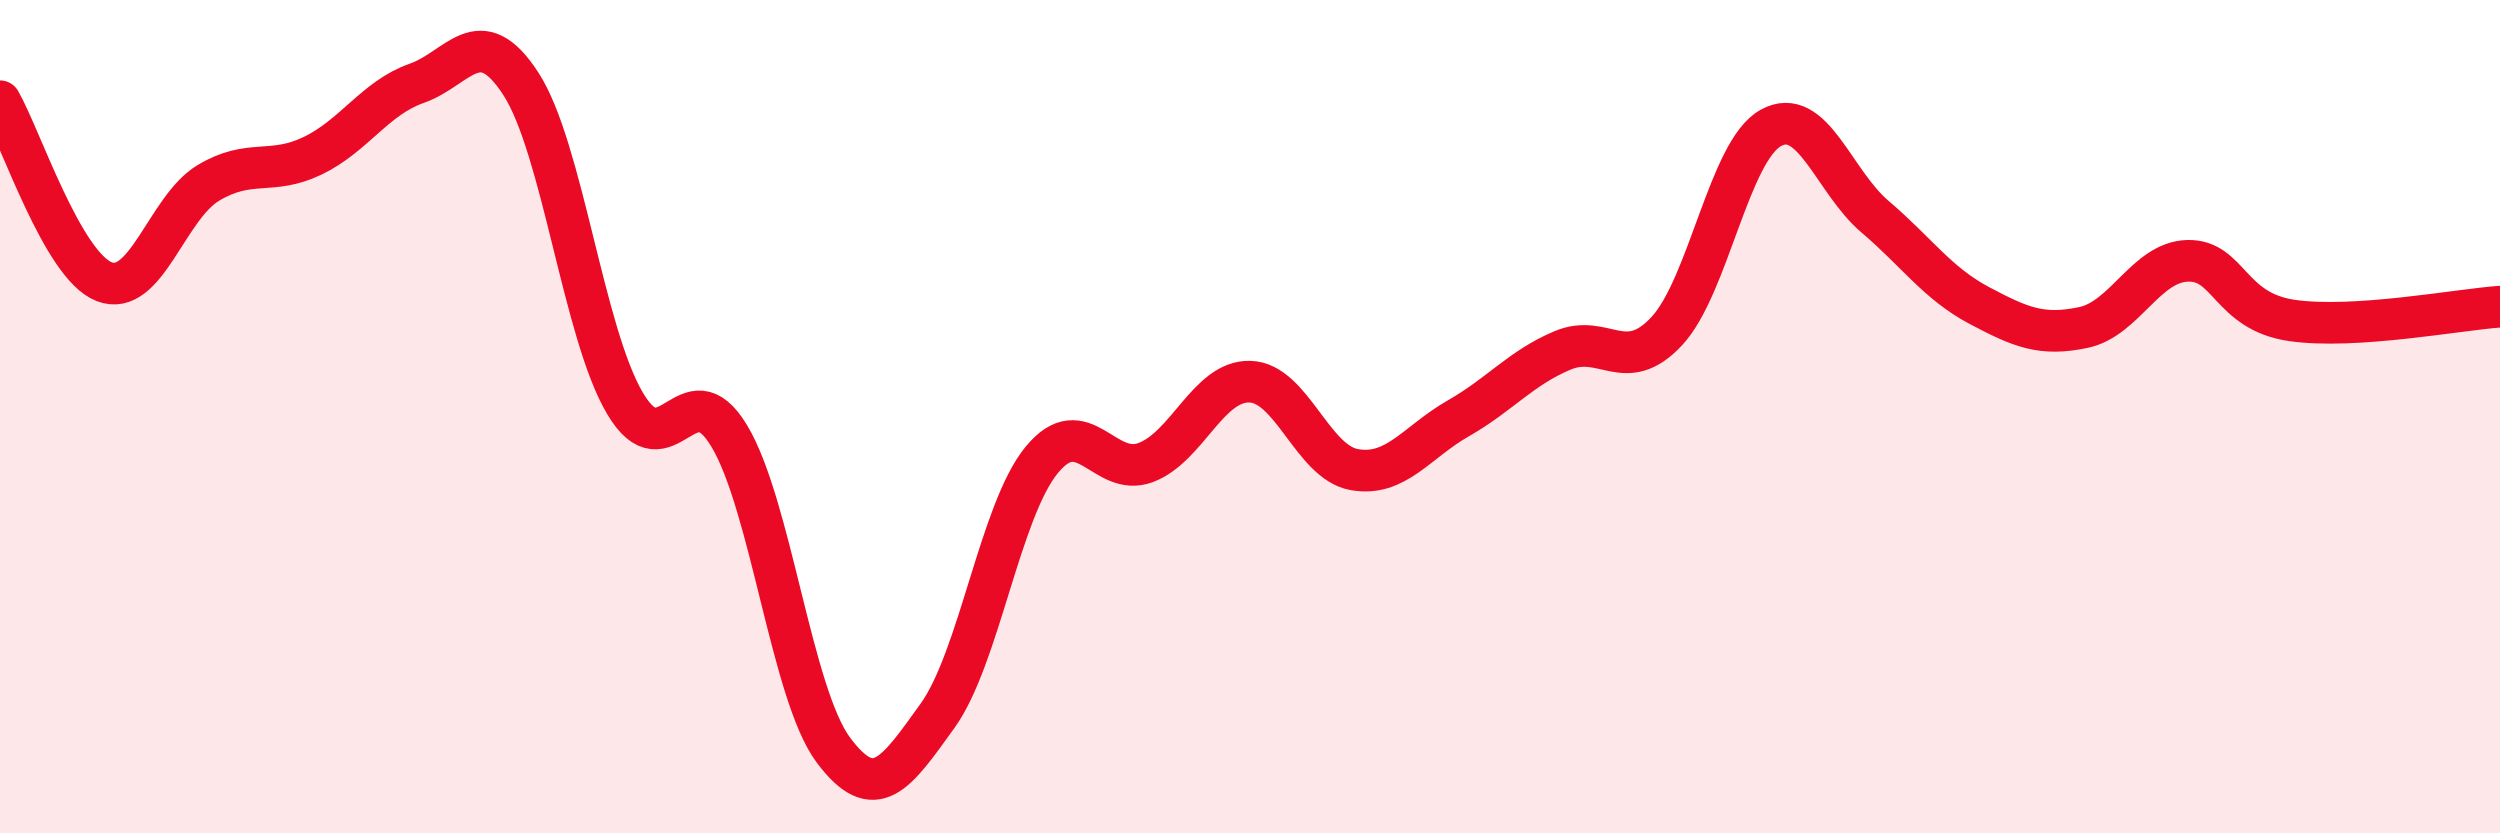 
    <svg width="60" height="20" viewBox="0 0 60 20" xmlns="http://www.w3.org/2000/svg">
      <path
        d="M 0,2.43 C 0.5,3.3 1.5,6.37 2.5,6.76 C 3.5,7.15 4,4.99 5,4.39 C 6,3.79 6.5,4.22 7.5,3.74 C 8.5,3.26 9,2.35 10,2 C 11,1.65 11.5,0.47 12.5,2.01 C 13.5,3.55 14,7.99 15,9.68 C 16,11.37 16.5,8.8 17.5,10.46 C 18.5,12.12 19,16.66 20,18 C 21,19.34 21.5,18.57 22.5,17.18 C 23.5,15.79 24,12.26 25,11.04 C 26,9.82 26.5,11.48 27.5,11.1 C 28.5,10.72 29,9.13 30,9.16 C 31,9.19 31.5,11.09 32.5,11.27 C 33.5,11.45 34,10.61 35,10.04 C 36,9.47 36.5,8.83 37.5,8.41 C 38.5,7.99 39,9.02 40,7.95 C 41,6.88 41.5,3.62 42.5,3.07 C 43.5,2.52 44,4.35 45,5.2 C 46,6.05 46.5,6.8 47.5,7.33 C 48.5,7.86 49,8.07 50,7.86 C 51,7.65 51.5,6.29 52.5,6.26 C 53.5,6.23 53.5,7.47 55,7.69 C 56.5,7.91 59,7.43 60,7.36L60 20L0 20Z"
        fill="#EB0A25"
        opacity="0.1"
        stroke-linecap="round"
        stroke-linejoin="round"
      />
      <path
        d="M 0,2.43 C 0.5,3.3 1.5,6.37 2.5,6.76 C 3.5,7.15 4,4.99 5,4.39 C 6,3.79 6.5,4.22 7.5,3.74 C 8.5,3.26 9,2.35 10,2 C 11,1.65 11.5,0.47 12.5,2.01 C 13.5,3.55 14,7.99 15,9.68 C 16,11.37 16.5,8.8 17.5,10.46 C 18.5,12.12 19,16.66 20,18 C 21,19.34 21.5,18.57 22.5,17.18 C 23.5,15.79 24,12.26 25,11.04 C 26,9.82 26.5,11.48 27.5,11.1 C 28.5,10.72 29,9.13 30,9.16 C 31,9.19 31.5,11.09 32.5,11.27 C 33.5,11.45 34,10.61 35,10.04 C 36,9.47 36.5,8.83 37.5,8.41 C 38.5,7.99 39,9.02 40,7.95 C 41,6.88 41.5,3.62 42.5,3.07 C 43.5,2.52 44,4.35 45,5.2 C 46,6.05 46.5,6.8 47.5,7.33 C 48.5,7.86 49,8.07 50,7.86 C 51,7.65 51.5,6.29 52.5,6.26 C 53.5,6.23 53.5,7.47 55,7.69 C 56.5,7.91 59,7.43 60,7.36"
        stroke="#EB0A25"
        stroke-width="1"
        fill="none"
        stroke-linecap="round"
        stroke-linejoin="round"
      />
    </svg>
  